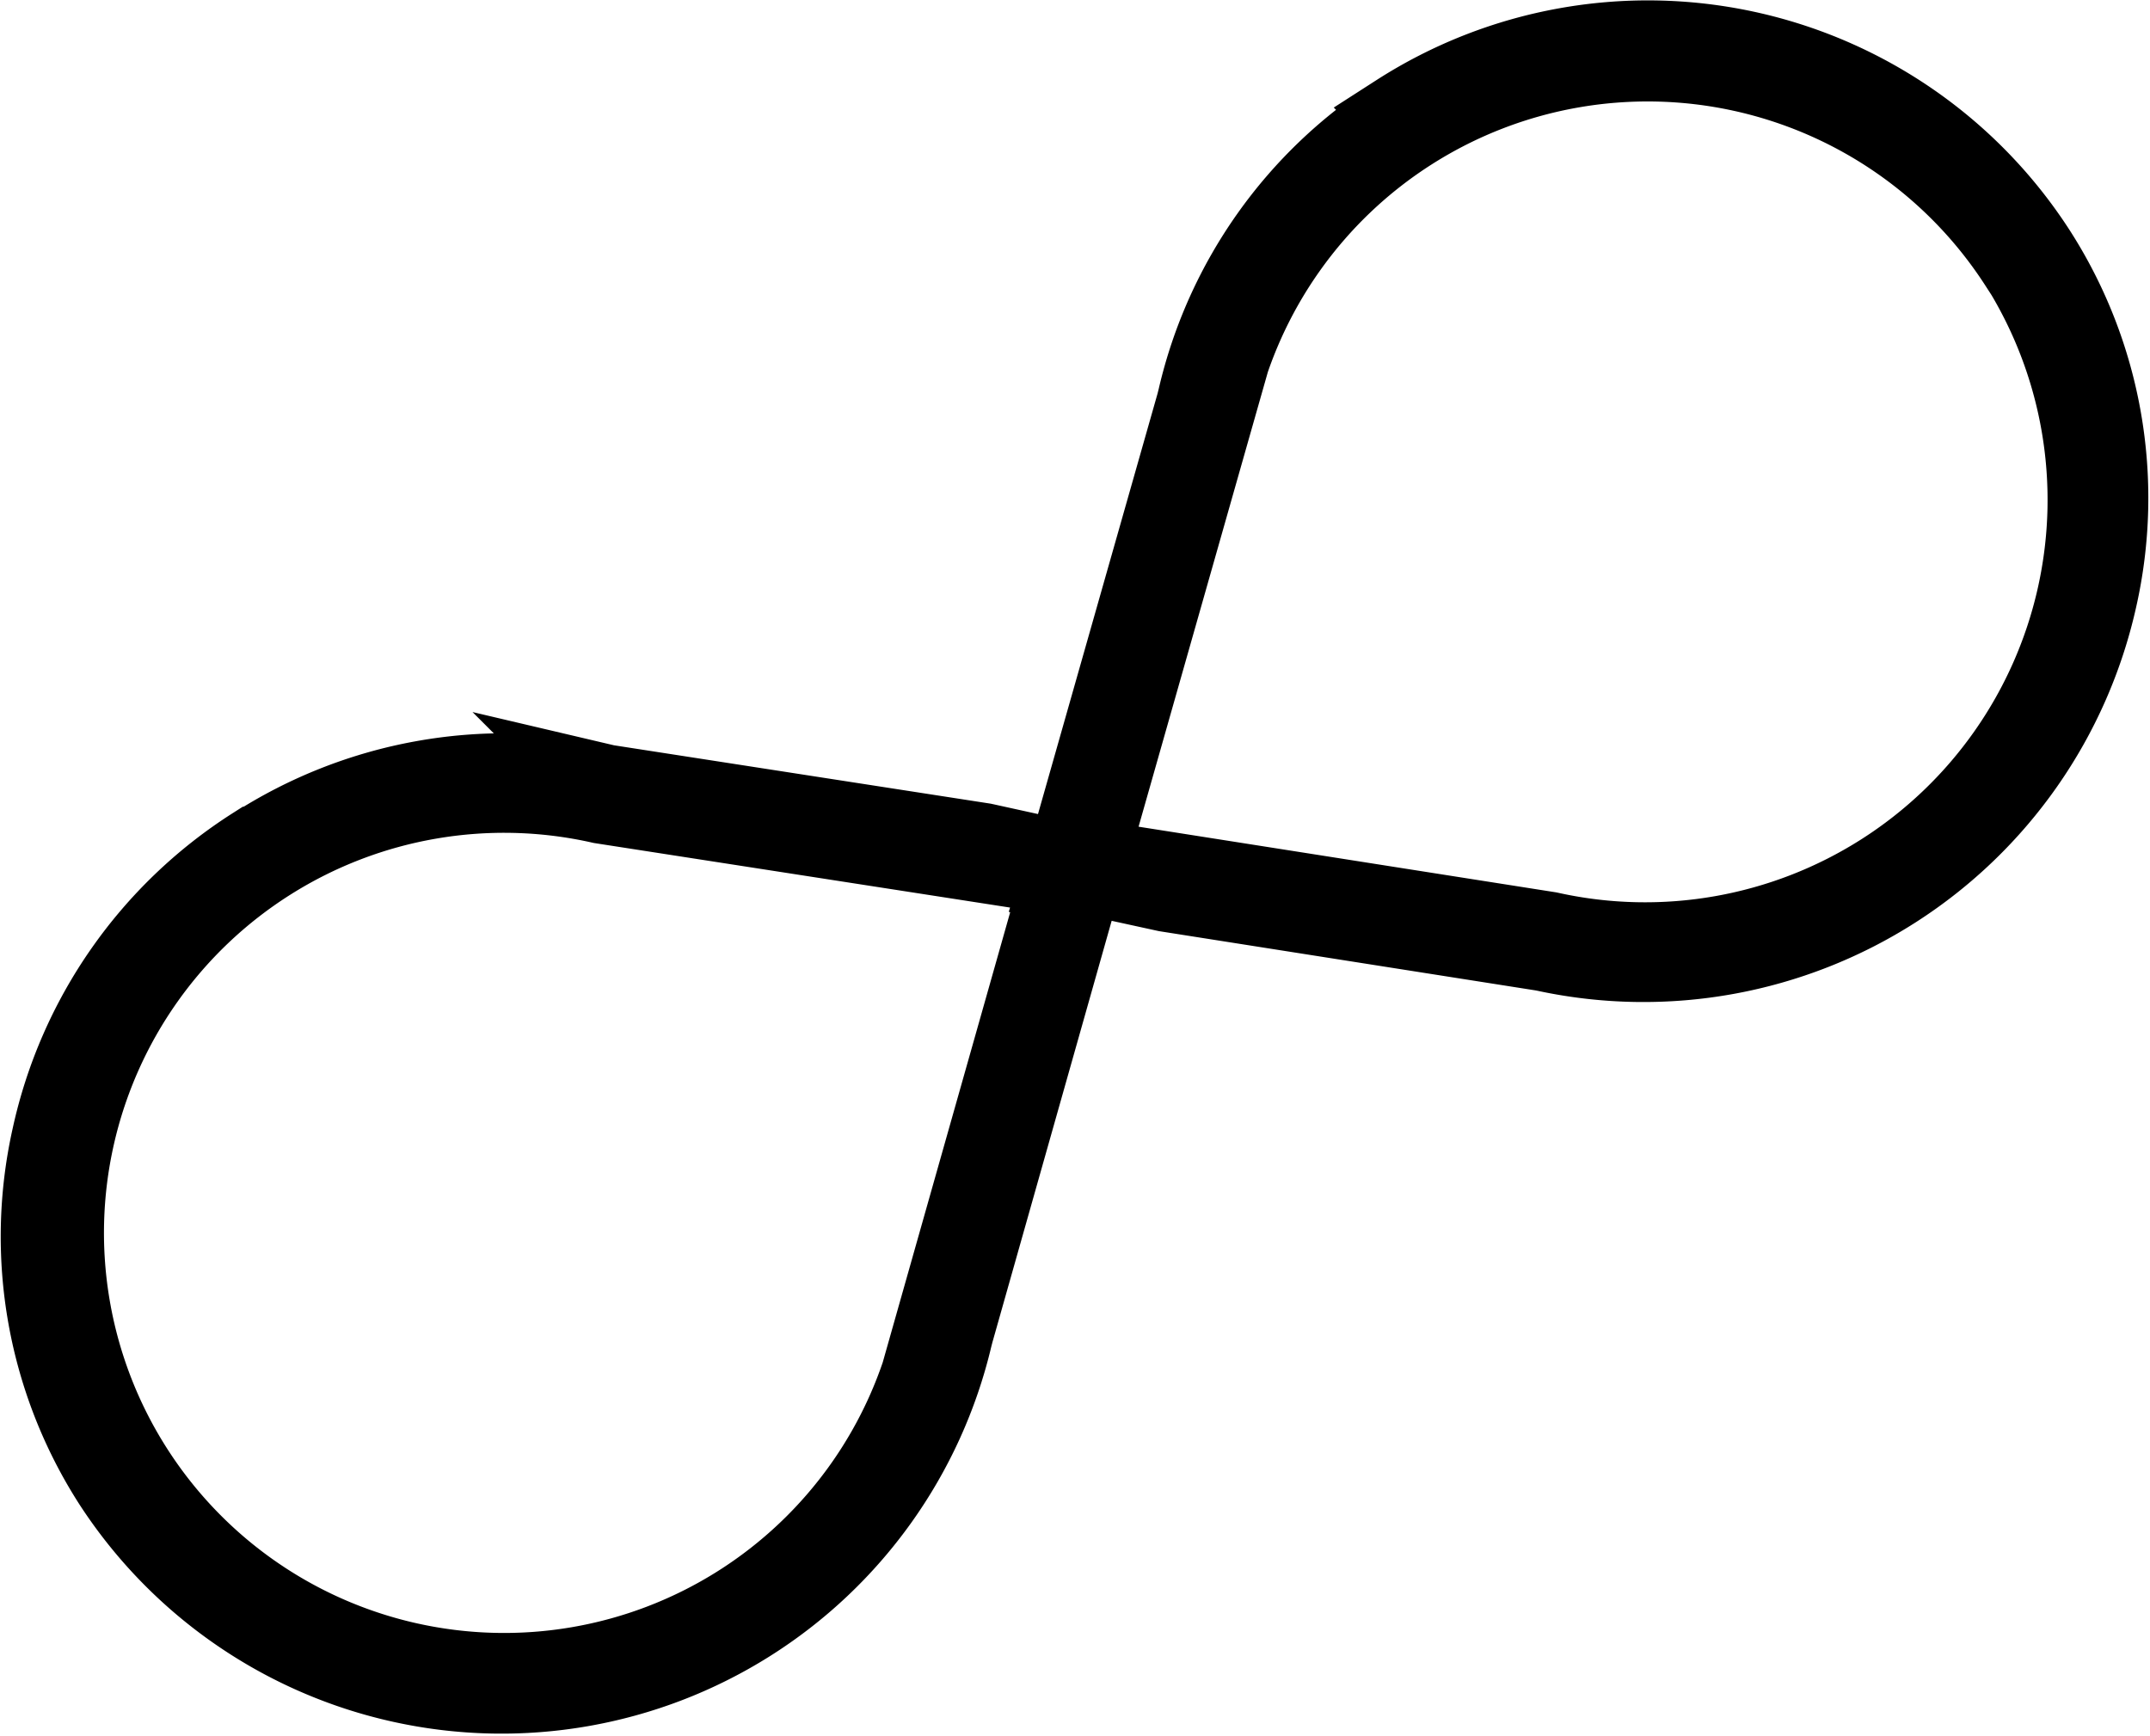 <svg xmlns="http://www.w3.org/2000/svg" width="26.22" height="21.177" viewBox="0 0 26.22 21.177">
  <g id="devops" transform="translate(3756.014 -15766.488)">
    <path id="devops-red-icon" d="M1091.519,306.741a5.578,5.578,0,0,0-2.449,3.456l-.017.068-1.589,5.59-1.019-.224-4.6-.713-.034-.008a5.612,5.612,0,0,0-4.242.766l-.009,0a5.6,5.6,0,0,0-2.464,3.531,5.541,5.541,0,0,0,.747,4.21,5.638,5.638,0,0,0,10.214-1.776l.016-.062,1.584-5.6,1.021.223,4.6.724.033.007a5.656,5.656,0,0,0,6.705-4.3,5.541,5.541,0,0,0-.744-4.22,5.621,5.621,0,0,0-7.761-1.68Zm7.566,1.8a5.408,5.408,0,0,1-5.743,8.172l-5.639-.887,1.579-5.555a5.4,5.4,0,0,1,9.8-1.728Zm-11.684,7.538-1.555,5.493a5.38,5.38,0,1,1-4.058-6.445l5.626.873-.023.077Z" transform="translate(-4830.467 15461.152)" stroke="#000" stroke-width="1"/>
  </g>
</svg>
